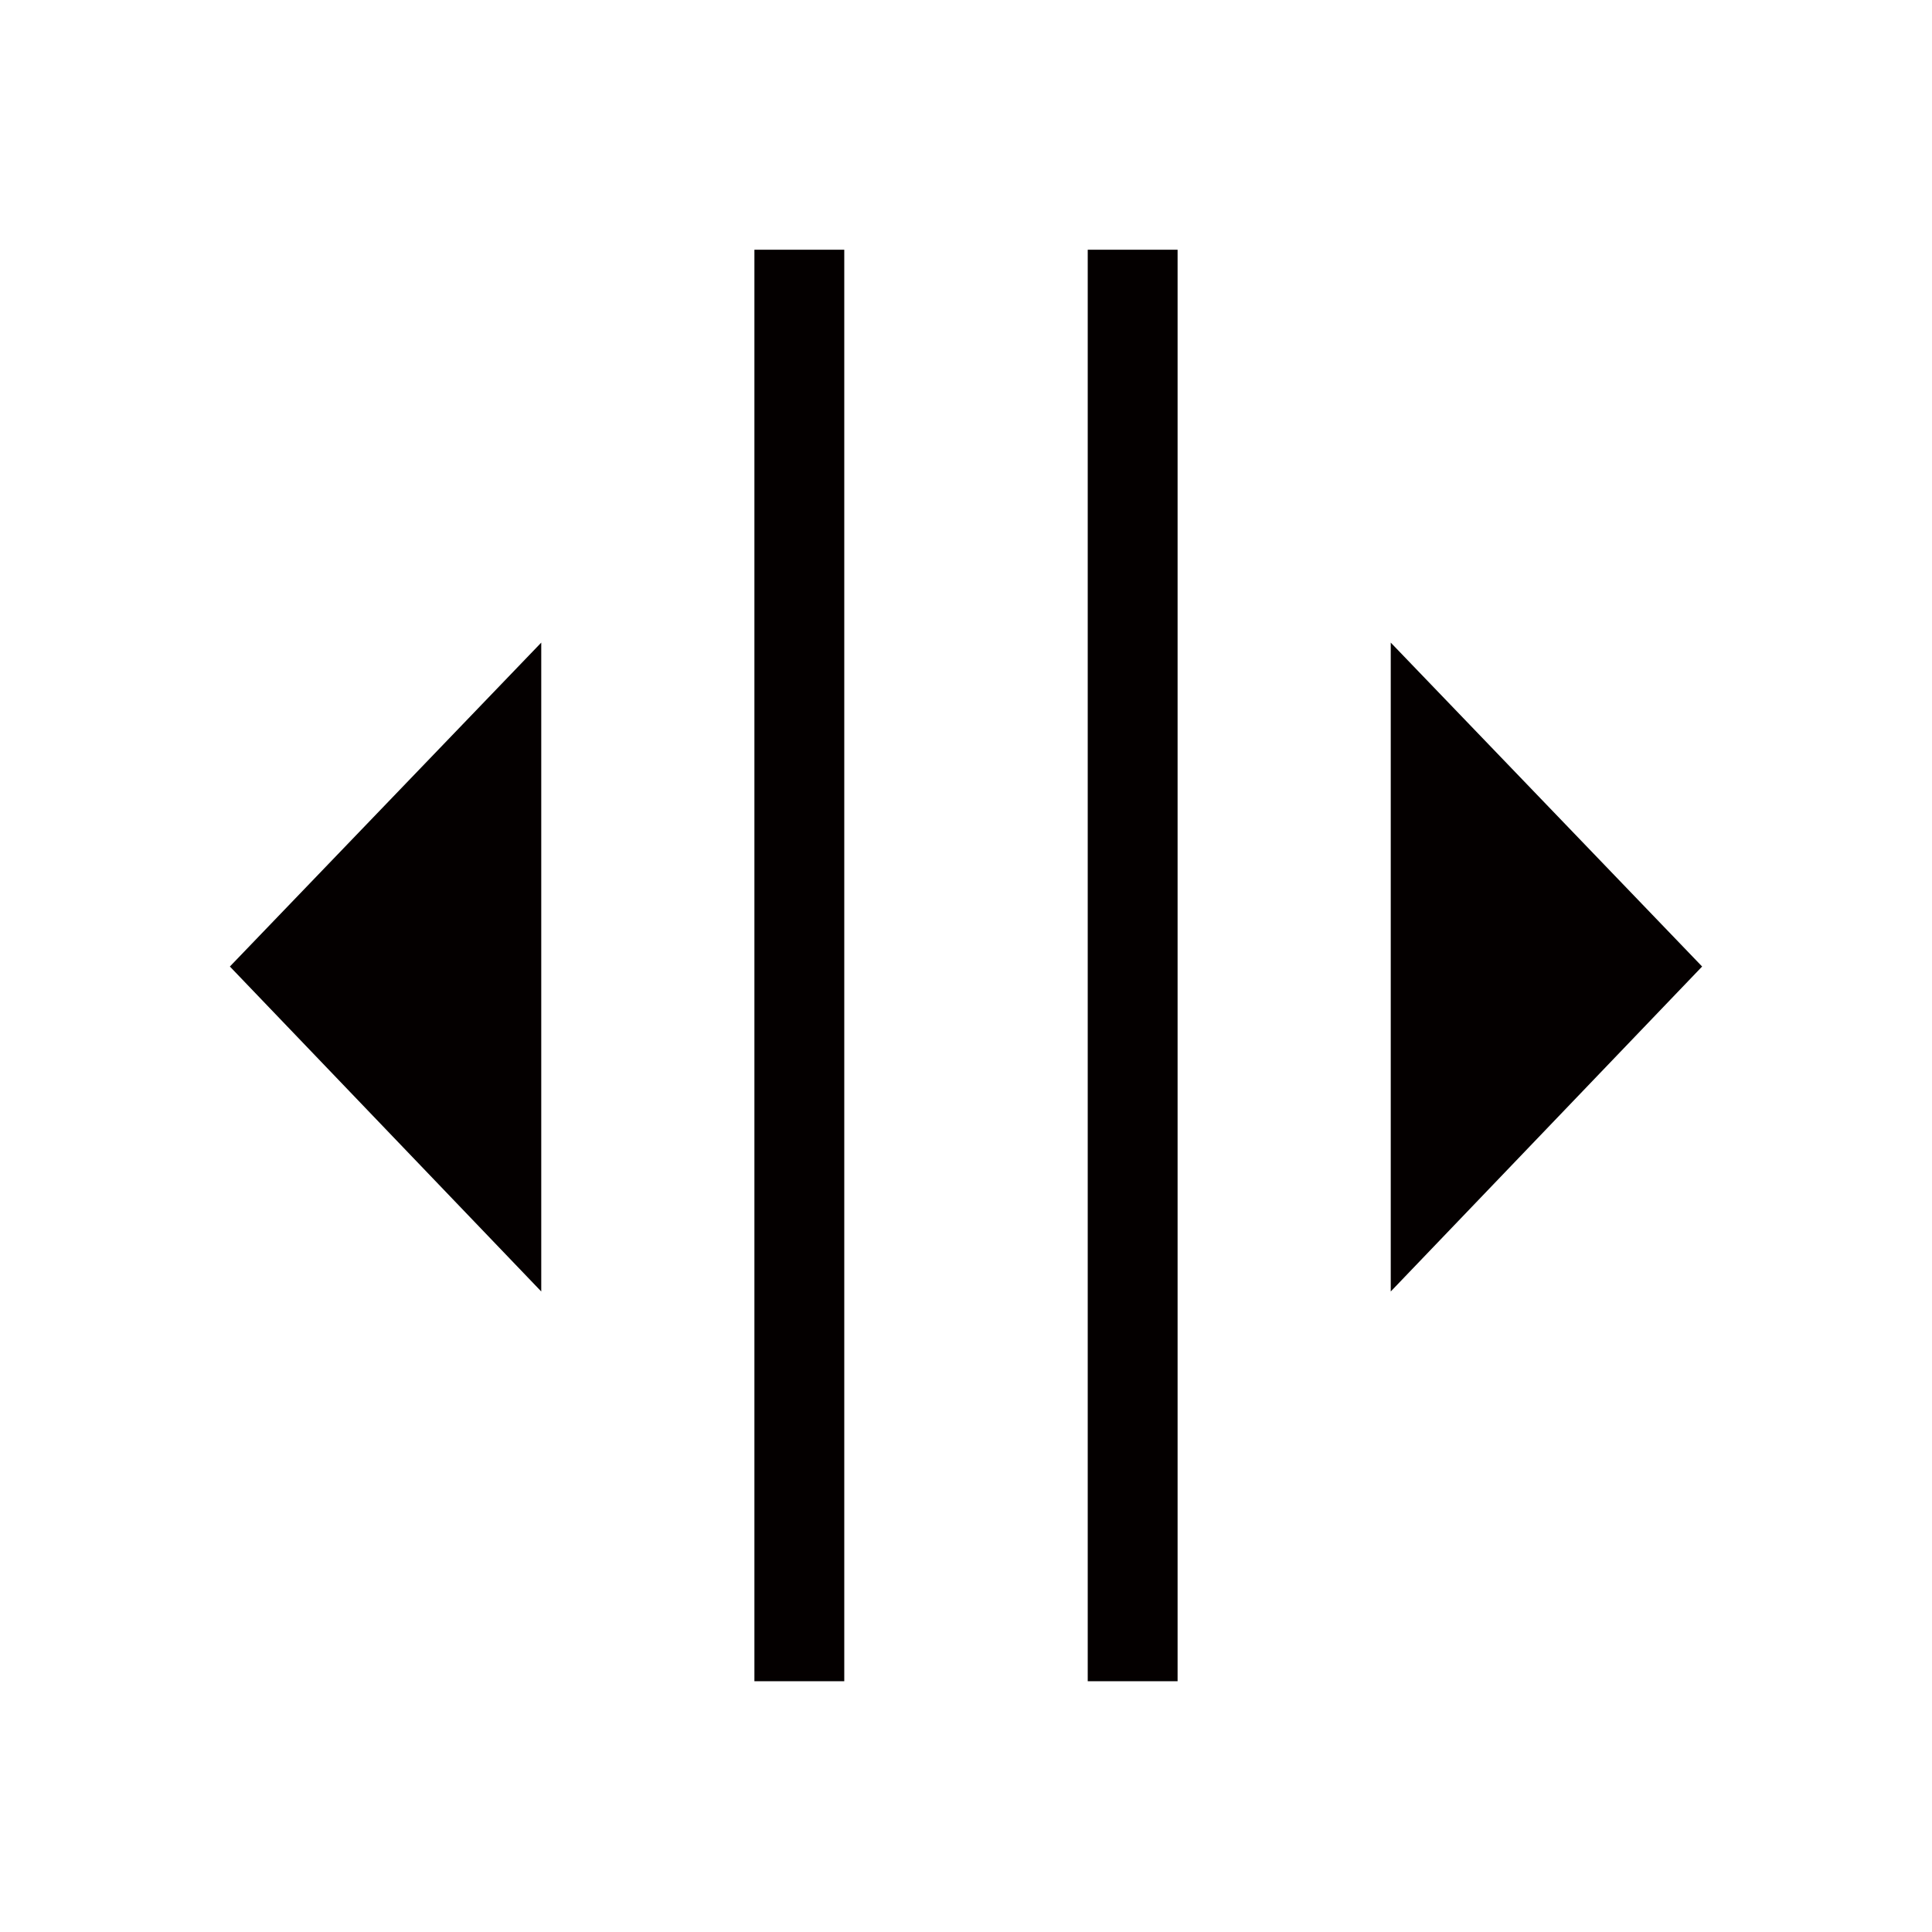 <svg xmlns="http://www.w3.org/2000/svg" viewBox="0 0 18.49 18.49"><defs><style>.cls-1{fill:#040000;}.cls-2{fill:none;}</style></defs><g id="레이어_2" data-name="레이어 2"><g id="레이어_1-2" data-name="레이어 1"><polygon class="cls-1" points="5.18 12.36 5.18 6.15 2.2 9.25 5.18 12.36"/><rect class="cls-1" x="7.22" y="2.39" width="0.86" height="13.7"/><polygon class="cls-1" points="16.29 9.25 13.31 6.15 13.31 12.36 16.29 9.25"/><rect class="cls-1" x="10.41" y="2.39" width="0.86" height="13.7"/><rect class="cls-2" width="18.49" height="18.49"/></g></g></svg>